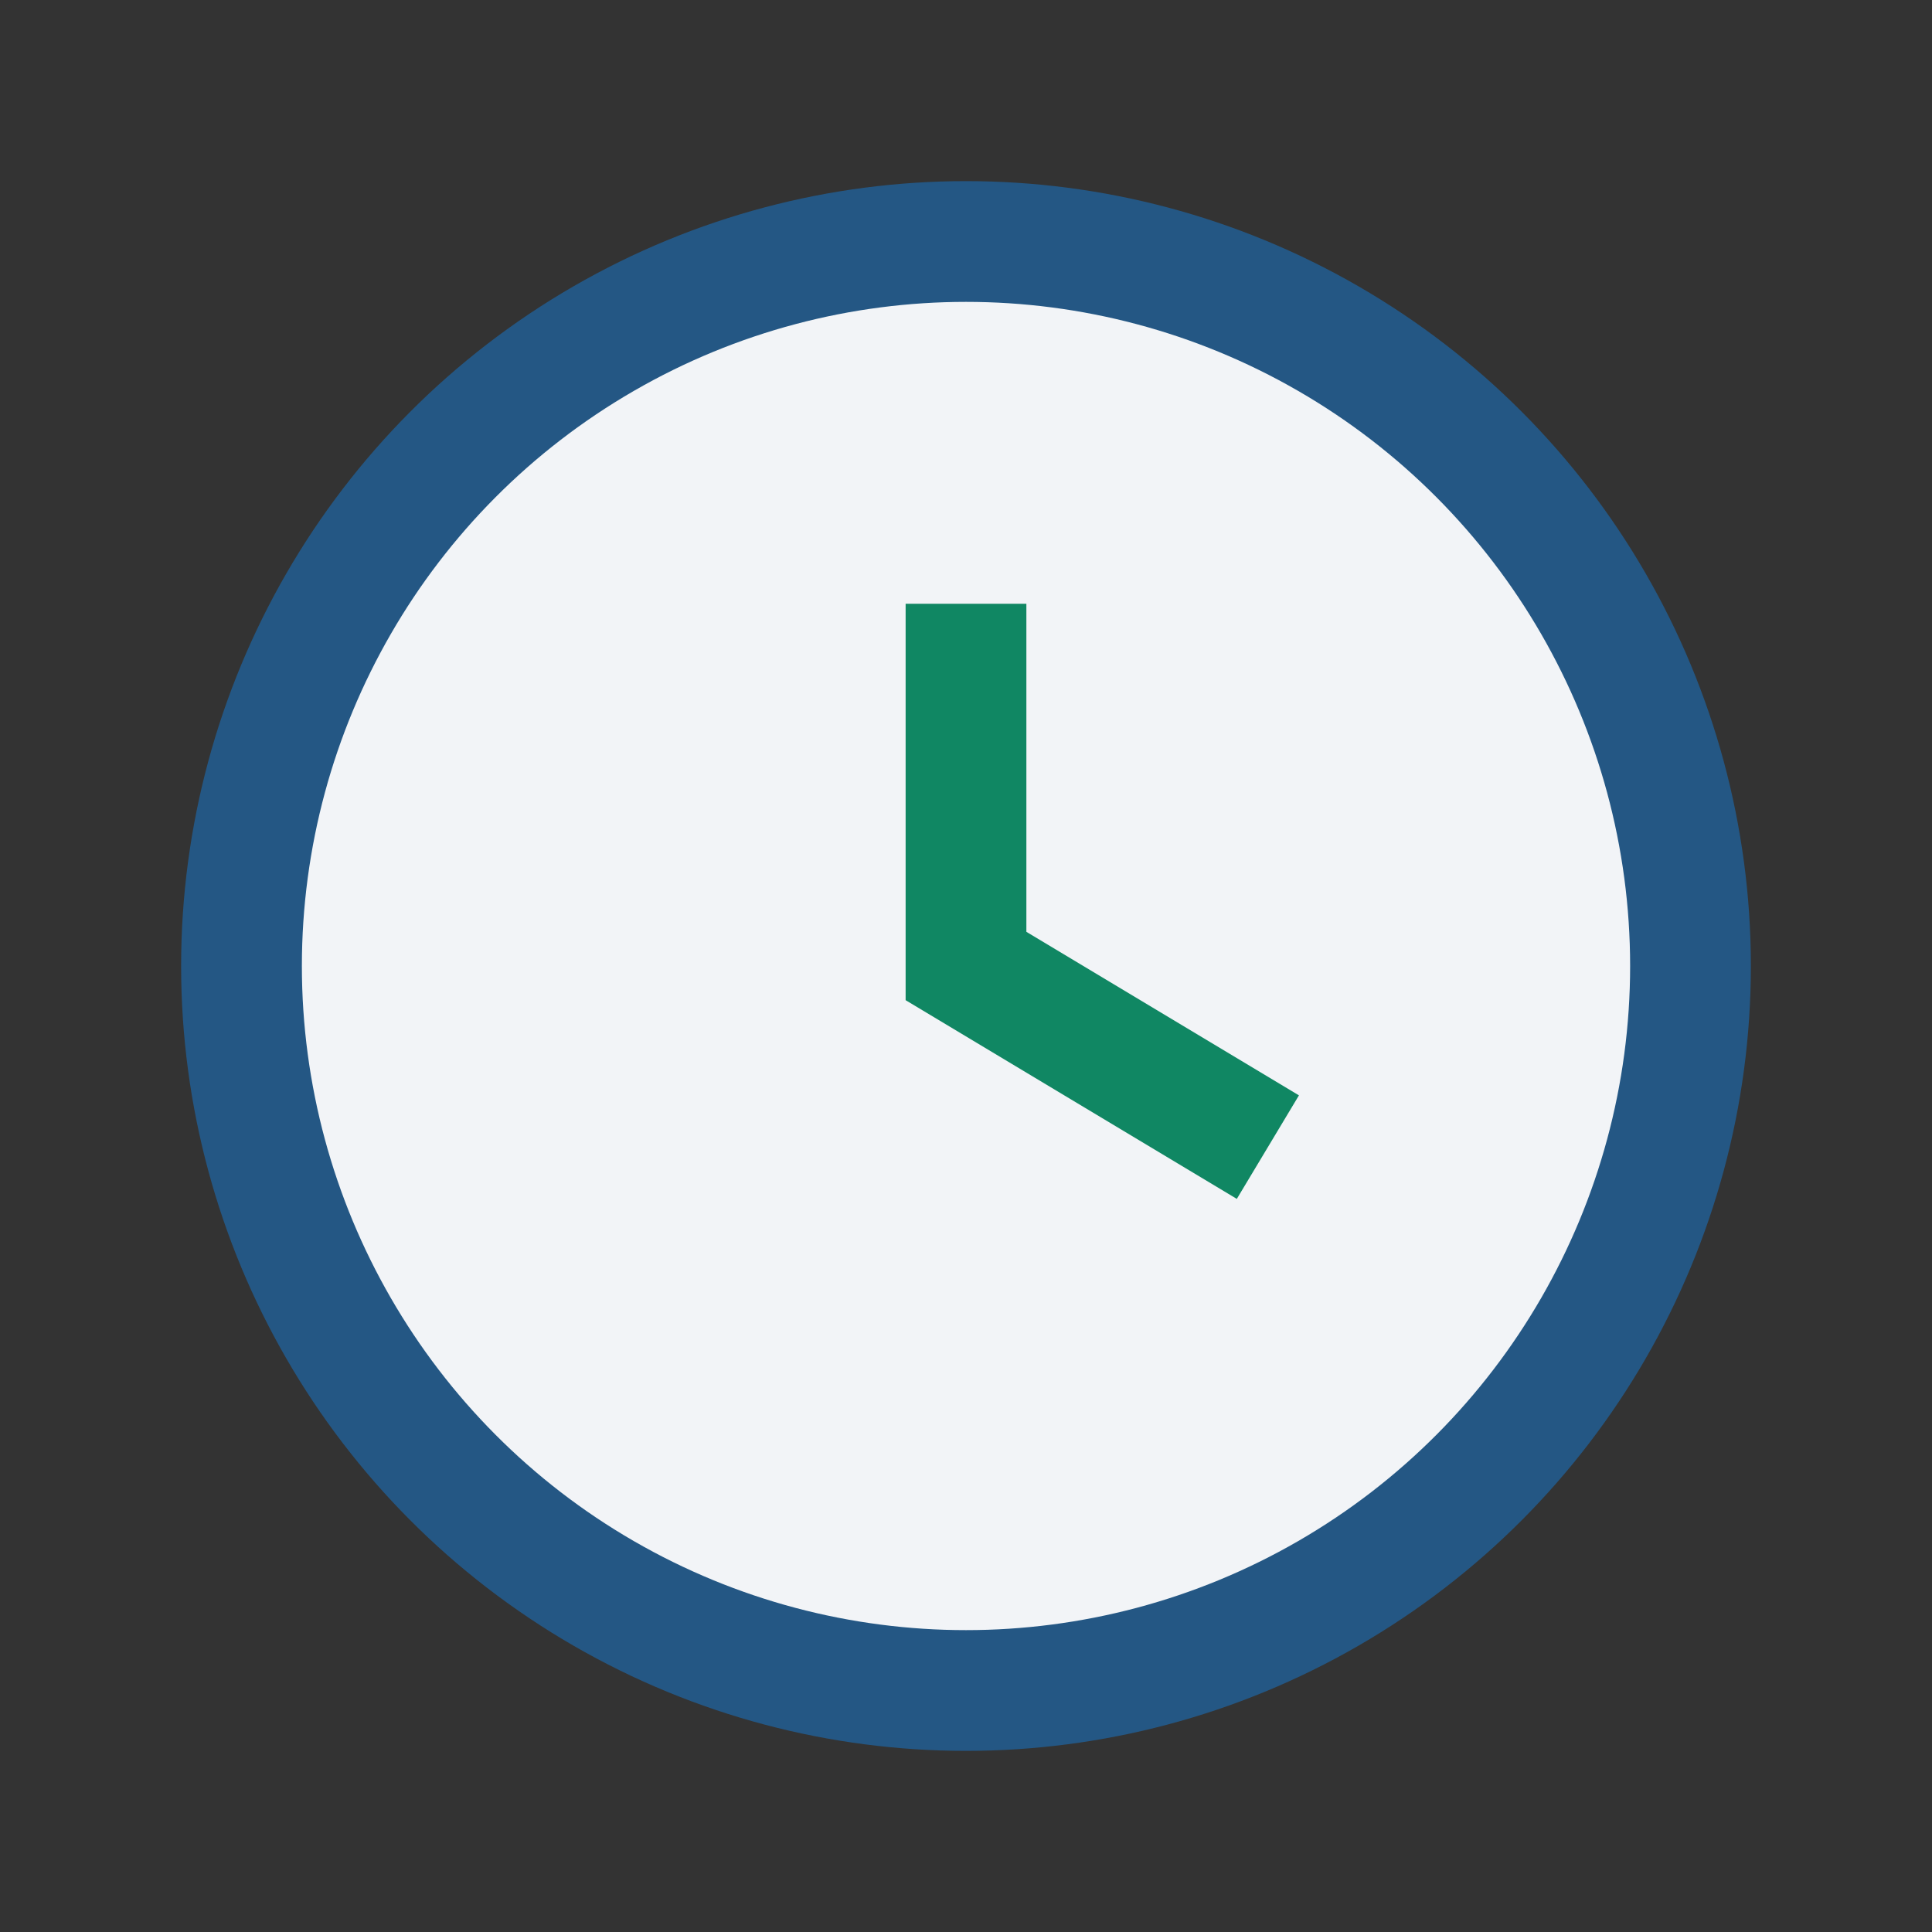 <?xml version="1.0" encoding="UTF-8"?>
<svg xmlns="http://www.w3.org/2000/svg" width="32" height="32" viewBox="0 0 32 32"><rect x="0" y="0" width="32" height="32" fill="#333333" stroke="none"/><circle cx="16" cy="16" r="12" fill="#F2F4F7" stroke="#245784" stroke-width="2"/><path d="M16 10v6l5 3" stroke="#108763" stroke-width="2" fill="none"/></svg>
